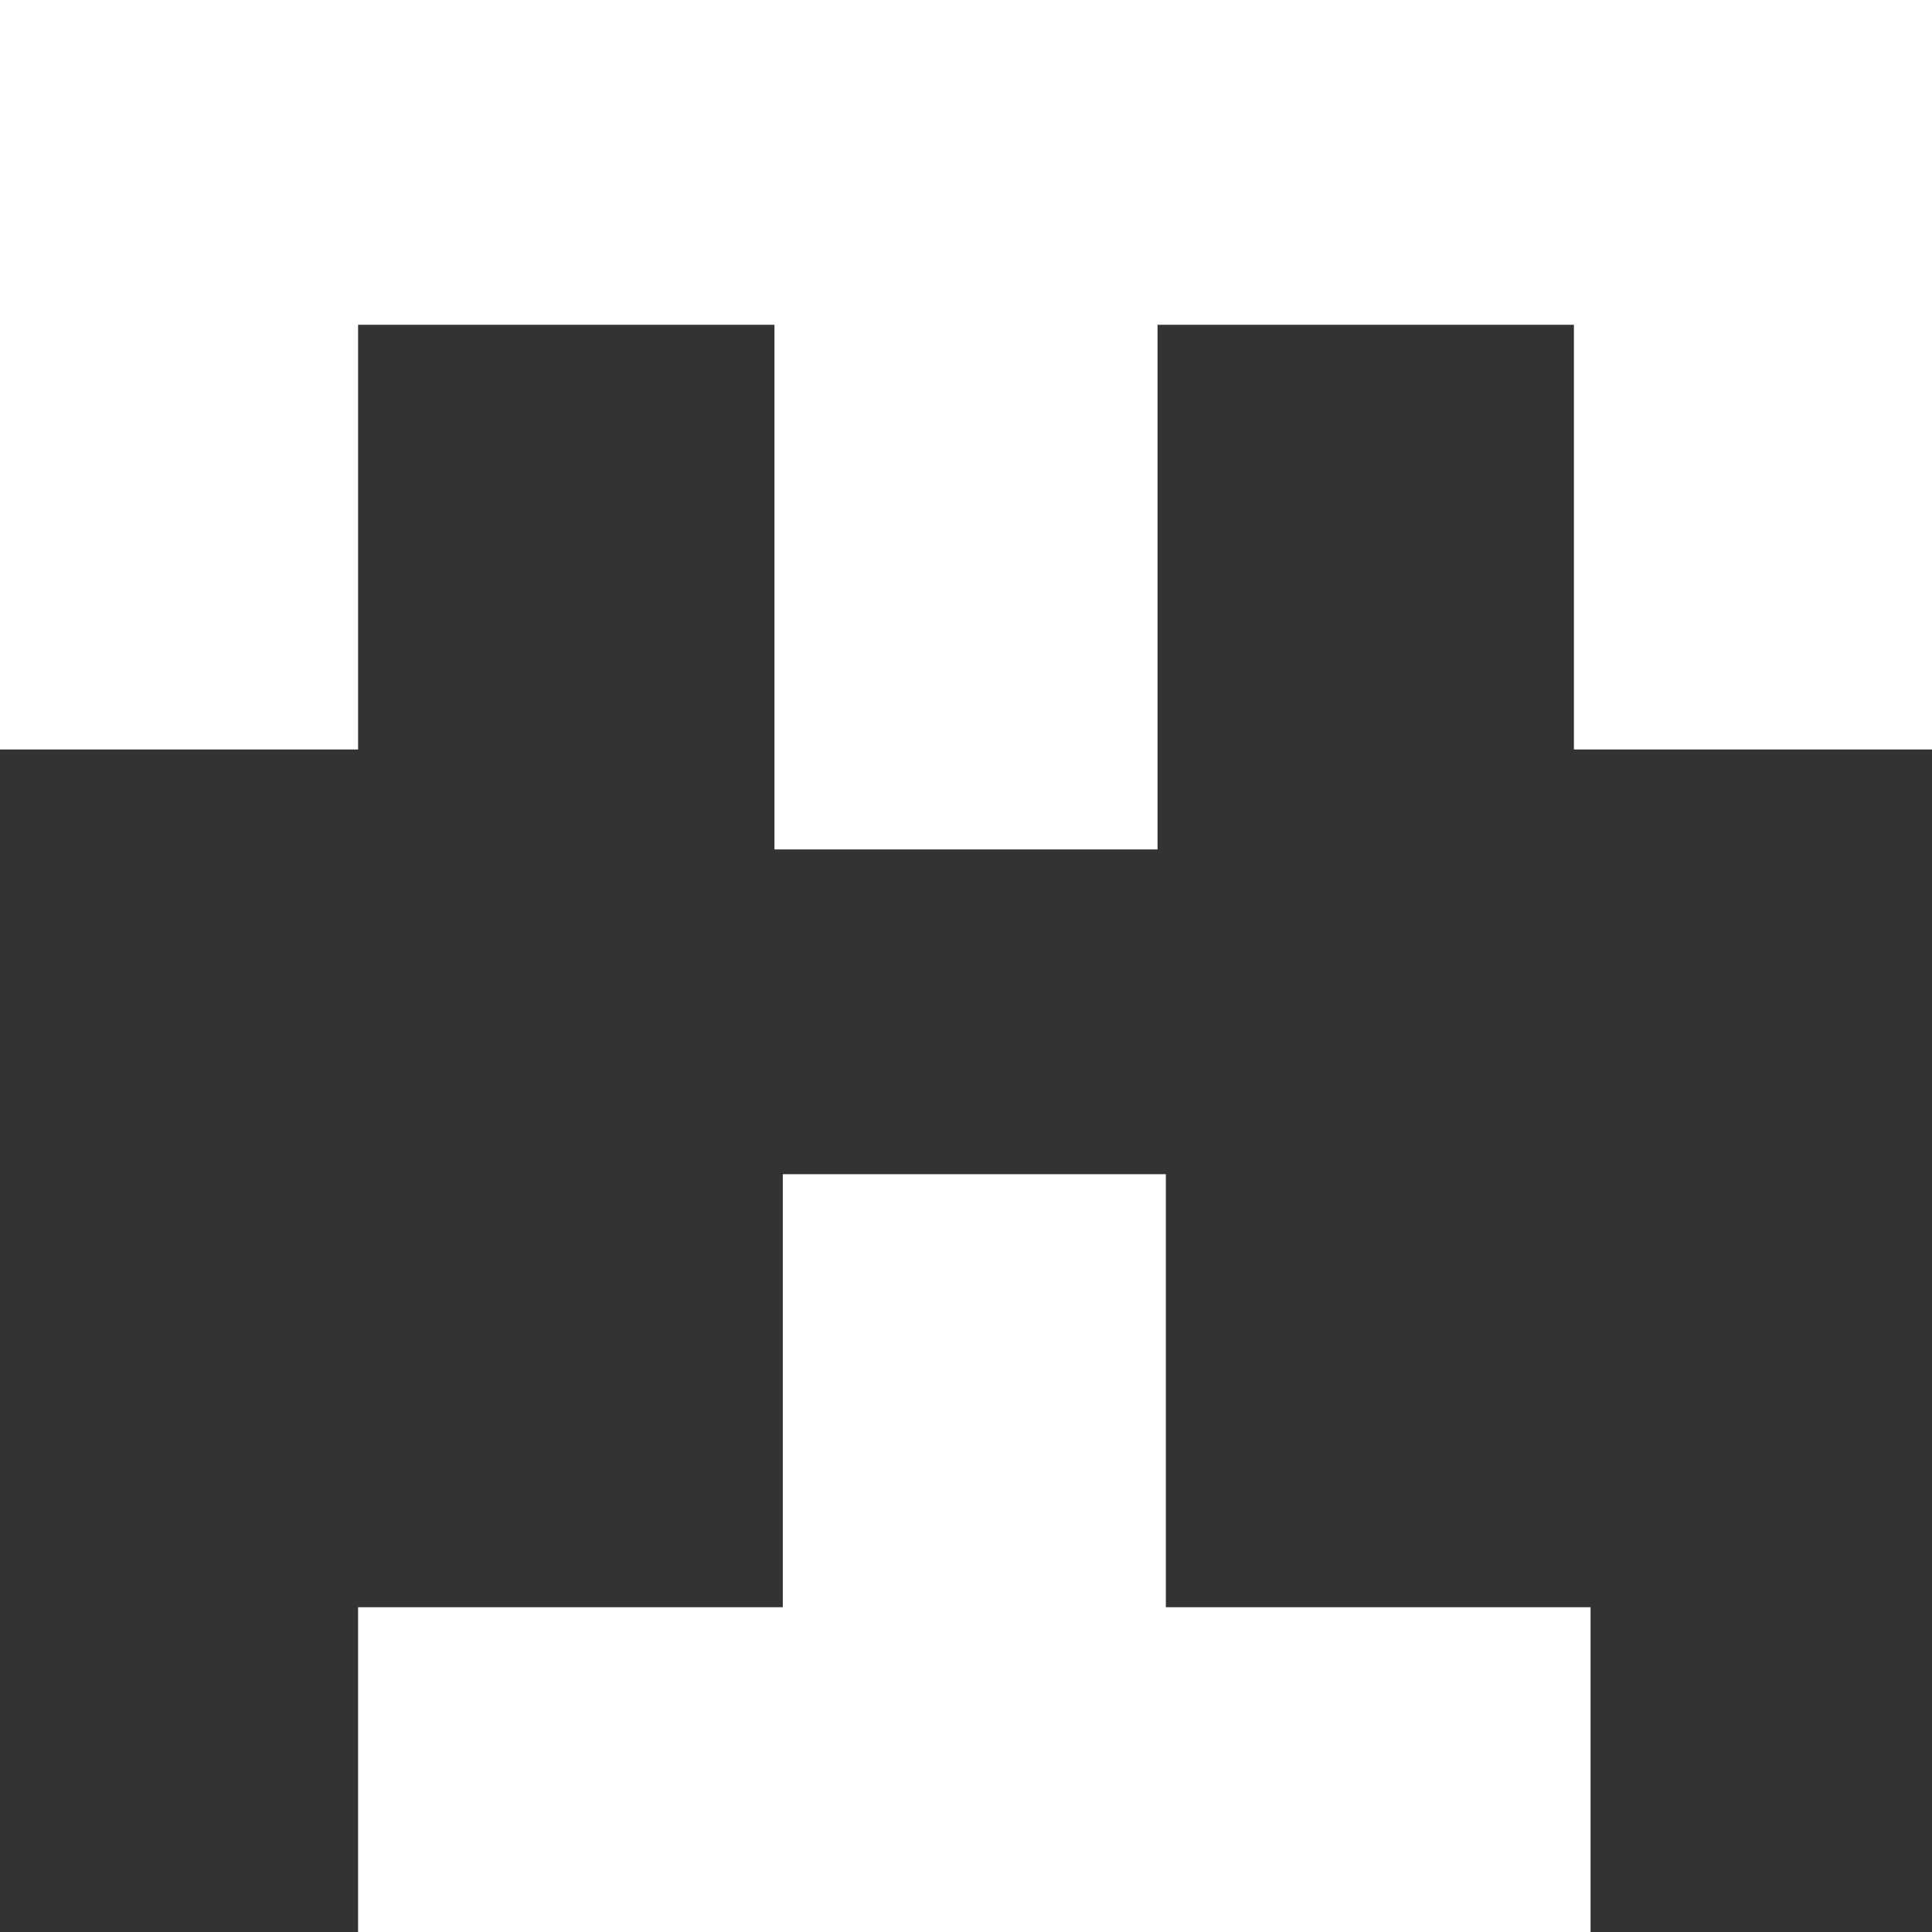 <svg width="232" height="232" viewBox="0 0 232 232" fill="none" xmlns="http://www.w3.org/2000/svg">
<rect x="0" y="0" width="232" height="232" fill="#333333" stroke="none"/>
<path d="M232 0H0V90H43V39H93V102H139V39H189V90H232V0Z" fill="white"/>
<path d="M140 141H94V193H43V232H191V193H140V141Z" fill="white"/>
</svg>
